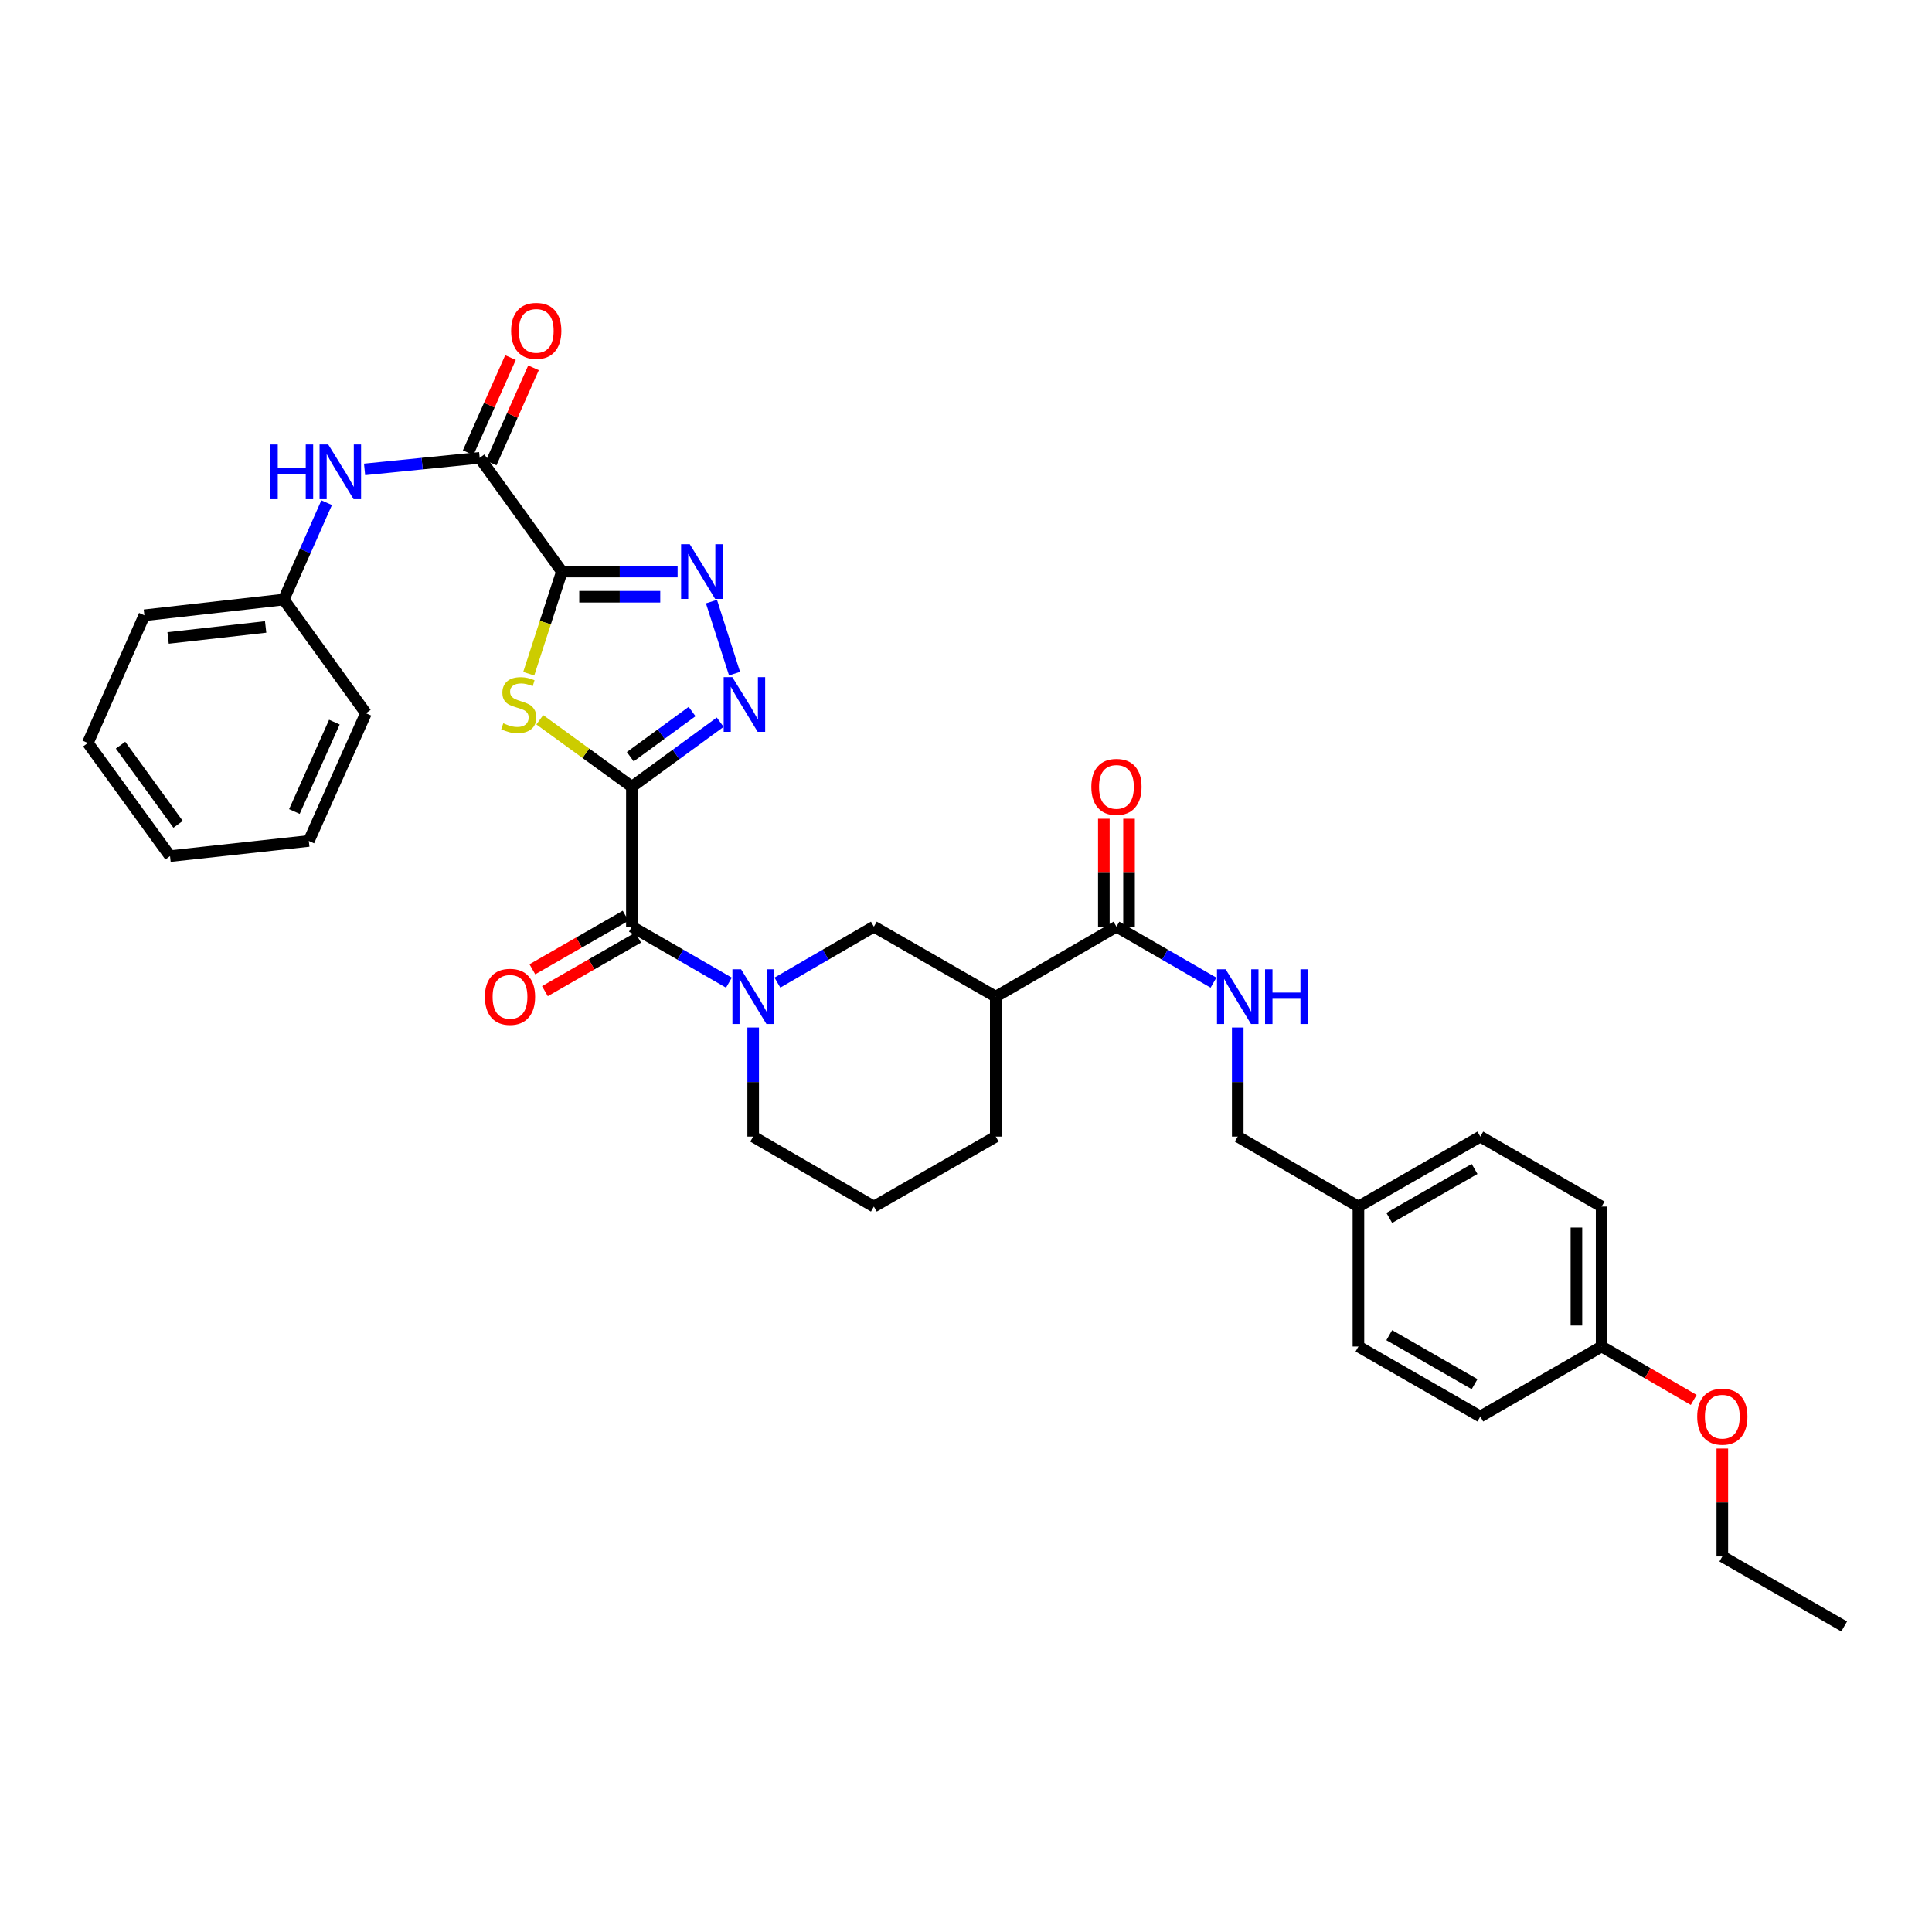 <?xml version='1.0' encoding='iso-8859-1'?>
<svg version='1.1' baseProfile='full'
              xmlns='http://www.w3.org/2000/svg'
                      xmlns:rdkit='http://www.rdkit.org/xml'
                      xmlns:xlink='http://www.w3.org/1999/xlink'
                  xml:space='preserve'
width='1000px' height='1000px' viewBox='0 0 1000 1000'>
<!-- END OF HEADER -->
<rect style='opacity:1.0;fill:#FFFFFF;stroke:none' width='1000' height='1000' x='0' y='0'> </rect>
<path class='bond-1' d='M 327.061,407.208 L 303.228,389.884' style='fill:none;fill-rule:evenodd;stroke:#000000;stroke-width:6px;stroke-linecap:butt;stroke-linejoin:miter;stroke-opacity:1' />
<path class='bond-1' d='M 303.228,389.884 L 279.394,372.56' style='fill:none;fill-rule:evenodd;stroke:#CCCC00;stroke-width:6px;stroke-linecap:butt;stroke-linejoin:miter;stroke-opacity:1' />
<path class='bond-2' d='M 327.061,407.208 L 349.915,390.509' style='fill:none;fill-rule:evenodd;stroke:#000000;stroke-width:6px;stroke-linecap:butt;stroke-linejoin:miter;stroke-opacity:1' />
<path class='bond-2' d='M 349.915,390.509 L 372.77,373.81' style='fill:none;fill-rule:evenodd;stroke:#0000FF;stroke-width:6px;stroke-linecap:butt;stroke-linejoin:miter;stroke-opacity:1' />
<path class='bond-2' d='M 326.225,391.67 L 342.223,379.981' style='fill:none;fill-rule:evenodd;stroke:#000000;stroke-width:6px;stroke-linecap:butt;stroke-linejoin:miter;stroke-opacity:1' />
<path class='bond-2' d='M 342.223,379.981 L 358.221,368.292' style='fill:none;fill-rule:evenodd;stroke:#0000FF;stroke-width:6px;stroke-linecap:butt;stroke-linejoin:miter;stroke-opacity:1' />
<path class='bond-4' d='M 327.061,407.208 L 327.061,479.65' style='fill:none;fill-rule:evenodd;stroke:#000000;stroke-width:6px;stroke-linecap:butt;stroke-linejoin:miter;stroke-opacity:1' />
<path class='bond-0' d='M 290.836,295.839 L 282.255,322.277' style='fill:none;fill-rule:evenodd;stroke:#000000;stroke-width:6px;stroke-linecap:butt;stroke-linejoin:miter;stroke-opacity:1' />
<path class='bond-0' d='M 282.255,322.277 L 273.674,348.716' style='fill:none;fill-rule:evenodd;stroke:#CCCC00;stroke-width:6px;stroke-linecap:butt;stroke-linejoin:miter;stroke-opacity:1' />
<path class='bond-6' d='M 290.836,295.839 L 248.28,236.978' style='fill:none;fill-rule:evenodd;stroke:#000000;stroke-width:6px;stroke-linecap:butt;stroke-linejoin:miter;stroke-opacity:1' />
<path class='bond-34' d='M 290.836,295.839 L 320.782,295.839' style='fill:none;fill-rule:evenodd;stroke:#000000;stroke-width:6px;stroke-linecap:butt;stroke-linejoin:miter;stroke-opacity:1' />
<path class='bond-34' d='M 320.782,295.839 L 350.727,295.839' style='fill:none;fill-rule:evenodd;stroke:#0000FF;stroke-width:6px;stroke-linecap:butt;stroke-linejoin:miter;stroke-opacity:1' />
<path class='bond-34' d='M 299.82,308.877 L 320.782,308.877' style='fill:none;fill-rule:evenodd;stroke:#000000;stroke-width:6px;stroke-linecap:butt;stroke-linejoin:miter;stroke-opacity:1' />
<path class='bond-34' d='M 320.782,308.877 L 341.744,308.877' style='fill:none;fill-rule:evenodd;stroke:#0000FF;stroke-width:6px;stroke-linecap:butt;stroke-linejoin:miter;stroke-opacity:1' />
<path class='bond-3' d='M 380.2,348.679 L 368.257,311.386' style='fill:none;fill-rule:evenodd;stroke:#0000FF;stroke-width:6px;stroke-linecap:butt;stroke-linejoin:miter;stroke-opacity:1' />
<path class='bond-5' d='M 327.061,479.65 L 352.175,494.138' style='fill:none;fill-rule:evenodd;stroke:#000000;stroke-width:6px;stroke-linecap:butt;stroke-linejoin:miter;stroke-opacity:1' />
<path class='bond-5' d='M 352.175,494.138 L 377.289,508.626' style='fill:none;fill-rule:evenodd;stroke:#0000FF;stroke-width:6px;stroke-linecap:butt;stroke-linejoin:miter;stroke-opacity:1' />
<path class='bond-12' d='M 323.815,473.996 L 299.682,487.851' style='fill:none;fill-rule:evenodd;stroke:#000000;stroke-width:6px;stroke-linecap:butt;stroke-linejoin:miter;stroke-opacity:1' />
<path class='bond-12' d='M 299.682,487.851 L 275.55,501.706' style='fill:none;fill-rule:evenodd;stroke:#FF0000;stroke-width:6px;stroke-linecap:butt;stroke-linejoin:miter;stroke-opacity:1' />
<path class='bond-12' d='M 330.307,485.304 L 306.174,499.159' style='fill:none;fill-rule:evenodd;stroke:#000000;stroke-width:6px;stroke-linecap:butt;stroke-linejoin:miter;stroke-opacity:1' />
<path class='bond-12' d='M 306.174,499.159 L 282.042,513.014' style='fill:none;fill-rule:evenodd;stroke:#FF0000;stroke-width:6px;stroke-linecap:butt;stroke-linejoin:miter;stroke-opacity:1' />
<path class='bond-9' d='M 402.386,508.595 L 427.351,494.123' style='fill:none;fill-rule:evenodd;stroke:#0000FF;stroke-width:6px;stroke-linecap:butt;stroke-linejoin:miter;stroke-opacity:1' />
<path class='bond-9' d='M 427.351,494.123 L 452.316,479.65' style='fill:none;fill-rule:evenodd;stroke:#000000;stroke-width:6px;stroke-linecap:butt;stroke-linejoin:miter;stroke-opacity:1' />
<path class='bond-17' d='M 389.841,531.839 L 389.841,560.071' style='fill:none;fill-rule:evenodd;stroke:#0000FF;stroke-width:6px;stroke-linecap:butt;stroke-linejoin:miter;stroke-opacity:1' />
<path class='bond-17' d='M 389.841,560.071 L 389.841,588.303' style='fill:none;fill-rule:evenodd;stroke:#000000;stroke-width:6px;stroke-linecap:butt;stroke-linejoin:miter;stroke-opacity:1' />
<path class='bond-10' d='M 248.28,236.978 L 218.491,239.969' style='fill:none;fill-rule:evenodd;stroke:#000000;stroke-width:6px;stroke-linecap:butt;stroke-linejoin:miter;stroke-opacity:1' />
<path class='bond-10' d='M 218.491,239.969 L 188.702,242.961' style='fill:none;fill-rule:evenodd;stroke:#0000FF;stroke-width:6px;stroke-linecap:butt;stroke-linejoin:miter;stroke-opacity:1' />
<path class='bond-13' d='M 254.237,239.628 L 265.191,215.008' style='fill:none;fill-rule:evenodd;stroke:#000000;stroke-width:6px;stroke-linecap:butt;stroke-linejoin:miter;stroke-opacity:1' />
<path class='bond-13' d='M 265.191,215.008 L 276.146,190.388' style='fill:none;fill-rule:evenodd;stroke:#FF0000;stroke-width:6px;stroke-linecap:butt;stroke-linejoin:miter;stroke-opacity:1' />
<path class='bond-13' d='M 242.324,234.327 L 253.279,209.708' style='fill:none;fill-rule:evenodd;stroke:#000000;stroke-width:6px;stroke-linecap:butt;stroke-linejoin:miter;stroke-opacity:1' />
<path class='bond-13' d='M 253.279,209.708 L 264.234,185.088' style='fill:none;fill-rule:evenodd;stroke:#FF0000;stroke-width:6px;stroke-linecap:butt;stroke-linejoin:miter;stroke-opacity:1' />
<path class='bond-7' d='M 515.4,515.868 L 452.316,479.65' style='fill:none;fill-rule:evenodd;stroke:#000000;stroke-width:6px;stroke-linecap:butt;stroke-linejoin:miter;stroke-opacity:1' />
<path class='bond-8' d='M 515.4,515.868 L 577.868,479.65' style='fill:none;fill-rule:evenodd;stroke:#000000;stroke-width:6px;stroke-linecap:butt;stroke-linejoin:miter;stroke-opacity:1' />
<path class='bond-35' d='M 515.4,515.868 L 515.4,588.303' style='fill:none;fill-rule:evenodd;stroke:#000000;stroke-width:6px;stroke-linecap:butt;stroke-linejoin:miter;stroke-opacity:1' />
<path class='bond-11' d='M 577.868,479.65 L 602.985,494.139' style='fill:none;fill-rule:evenodd;stroke:#000000;stroke-width:6px;stroke-linecap:butt;stroke-linejoin:miter;stroke-opacity:1' />
<path class='bond-11' d='M 602.985,494.139 L 628.103,508.627' style='fill:none;fill-rule:evenodd;stroke:#0000FF;stroke-width:6px;stroke-linecap:butt;stroke-linejoin:miter;stroke-opacity:1' />
<path class='bond-14' d='M 584.387,479.65 L 584.387,451.714' style='fill:none;fill-rule:evenodd;stroke:#000000;stroke-width:6px;stroke-linecap:butt;stroke-linejoin:miter;stroke-opacity:1' />
<path class='bond-14' d='M 584.387,451.714 L 584.387,423.779' style='fill:none;fill-rule:evenodd;stroke:#FF0000;stroke-width:6px;stroke-linecap:butt;stroke-linejoin:miter;stroke-opacity:1' />
<path class='bond-14' d='M 571.349,479.65 L 571.349,451.714' style='fill:none;fill-rule:evenodd;stroke:#000000;stroke-width:6px;stroke-linecap:butt;stroke-linejoin:miter;stroke-opacity:1' />
<path class='bond-14' d='M 571.349,451.714 L 571.349,423.779' style='fill:none;fill-rule:evenodd;stroke:#FF0000;stroke-width:6px;stroke-linecap:butt;stroke-linejoin:miter;stroke-opacity:1' />
<path class='bond-16' d='M 169.074,260.189 L 157.965,285.257' style='fill:none;fill-rule:evenodd;stroke:#0000FF;stroke-width:6px;stroke-linecap:butt;stroke-linejoin:miter;stroke-opacity:1' />
<path class='bond-16' d='M 157.965,285.257 L 146.857,310.326' style='fill:none;fill-rule:evenodd;stroke:#000000;stroke-width:6px;stroke-linecap:butt;stroke-linejoin:miter;stroke-opacity:1' />
<path class='bond-15' d='M 640.655,531.839 L 640.655,560.071' style='fill:none;fill-rule:evenodd;stroke:#0000FF;stroke-width:6px;stroke-linecap:butt;stroke-linejoin:miter;stroke-opacity:1' />
<path class='bond-15' d='M 640.655,560.071 L 640.655,588.303' style='fill:none;fill-rule:evenodd;stroke:#000000;stroke-width:6px;stroke-linecap:butt;stroke-linejoin:miter;stroke-opacity:1' />
<path class='bond-18' d='M 640.655,588.303 L 703.123,624.521' style='fill:none;fill-rule:evenodd;stroke:#000000;stroke-width:6px;stroke-linecap:butt;stroke-linejoin:miter;stroke-opacity:1' />
<path class='bond-28' d='M 146.857,310.326 L 74.726,318.467' style='fill:none;fill-rule:evenodd;stroke:#000000;stroke-width:6px;stroke-linecap:butt;stroke-linejoin:miter;stroke-opacity:1' />
<path class='bond-28' d='M 137.499,324.503 L 87.008,330.202' style='fill:none;fill-rule:evenodd;stroke:#000000;stroke-width:6px;stroke-linecap:butt;stroke-linejoin:miter;stroke-opacity:1' />
<path class='bond-29' d='M 146.857,310.326 L 189.412,369.179' style='fill:none;fill-rule:evenodd;stroke:#000000;stroke-width:6px;stroke-linecap:butt;stroke-linejoin:miter;stroke-opacity:1' />
<path class='bond-26' d='M 389.841,588.303 L 452.316,624.521' style='fill:none;fill-rule:evenodd;stroke:#000000;stroke-width:6px;stroke-linecap:butt;stroke-linejoin:miter;stroke-opacity:1' />
<path class='bond-21' d='M 703.123,624.521 L 703.123,696.963' style='fill:none;fill-rule:evenodd;stroke:#000000;stroke-width:6px;stroke-linecap:butt;stroke-linejoin:miter;stroke-opacity:1' />
<path class='bond-22' d='M 703.123,624.521 L 766.207,588.303' style='fill:none;fill-rule:evenodd;stroke:#000000;stroke-width:6px;stroke-linecap:butt;stroke-linejoin:miter;stroke-opacity:1' />
<path class='bond-22' d='M 719.077,630.395 L 763.236,605.043' style='fill:none;fill-rule:evenodd;stroke:#000000;stroke-width:6px;stroke-linecap:butt;stroke-linejoin:miter;stroke-opacity:1' />
<path class='bond-19' d='M 828.993,696.963 L 828.993,624.521' style='fill:none;fill-rule:evenodd;stroke:#000000;stroke-width:6px;stroke-linecap:butt;stroke-linejoin:miter;stroke-opacity:1' />
<path class='bond-19' d='M 815.955,686.097 L 815.955,635.387' style='fill:none;fill-rule:evenodd;stroke:#000000;stroke-width:6px;stroke-linecap:butt;stroke-linejoin:miter;stroke-opacity:1' />
<path class='bond-25' d='M 828.993,696.963 L 852.828,710.783' style='fill:none;fill-rule:evenodd;stroke:#000000;stroke-width:6px;stroke-linecap:butt;stroke-linejoin:miter;stroke-opacity:1' />
<path class='bond-25' d='M 852.828,710.783 L 876.663,724.603' style='fill:none;fill-rule:evenodd;stroke:#FF0000;stroke-width:6px;stroke-linecap:butt;stroke-linejoin:miter;stroke-opacity:1' />
<path class='bond-37' d='M 828.993,696.963 L 766.207,733.188' style='fill:none;fill-rule:evenodd;stroke:#000000;stroke-width:6px;stroke-linecap:butt;stroke-linejoin:miter;stroke-opacity:1' />
<path class='bond-20' d='M 515.4,588.303 L 452.316,624.521' style='fill:none;fill-rule:evenodd;stroke:#000000;stroke-width:6px;stroke-linecap:butt;stroke-linejoin:miter;stroke-opacity:1' />
<path class='bond-23' d='M 703.123,696.963 L 766.207,733.188' style='fill:none;fill-rule:evenodd;stroke:#000000;stroke-width:6px;stroke-linecap:butt;stroke-linejoin:miter;stroke-opacity:1' />
<path class='bond-23' d='M 719.078,691.09 L 763.237,716.447' style='fill:none;fill-rule:evenodd;stroke:#000000;stroke-width:6px;stroke-linecap:butt;stroke-linejoin:miter;stroke-opacity:1' />
<path class='bond-24' d='M 766.207,588.303 L 828.993,624.521' style='fill:none;fill-rule:evenodd;stroke:#000000;stroke-width:6px;stroke-linecap:butt;stroke-linejoin:miter;stroke-opacity:1' />
<path class='bond-27' d='M 891.469,749.759 L 891.469,777.687' style='fill:none;fill-rule:evenodd;stroke:#FF0000;stroke-width:6px;stroke-linecap:butt;stroke-linejoin:miter;stroke-opacity:1' />
<path class='bond-27' d='M 891.469,777.687 L 891.469,805.616' style='fill:none;fill-rule:evenodd;stroke:#000000;stroke-width:6px;stroke-linecap:butt;stroke-linejoin:miter;stroke-opacity:1' />
<path class='bond-30' d='M 891.469,805.616 L 954.545,841.841' style='fill:none;fill-rule:evenodd;stroke:#000000;stroke-width:6px;stroke-linecap:butt;stroke-linejoin:miter;stroke-opacity:1' />
<path class='bond-31' d='M 74.726,318.467 L 45.455,384.579' style='fill:none;fill-rule:evenodd;stroke:#000000;stroke-width:6px;stroke-linecap:butt;stroke-linejoin:miter;stroke-opacity:1' />
<path class='bond-32' d='M 189.412,369.179 L 159.844,435.284' style='fill:none;fill-rule:evenodd;stroke:#000000;stroke-width:6px;stroke-linecap:butt;stroke-linejoin:miter;stroke-opacity:1' />
<path class='bond-32' d='M 173.075,373.771 L 152.377,420.044' style='fill:none;fill-rule:evenodd;stroke:#000000;stroke-width:6px;stroke-linecap:butt;stroke-linejoin:miter;stroke-opacity:1' />
<path class='bond-36' d='M 45.455,384.579 L 88.01,443.128' style='fill:none;fill-rule:evenodd;stroke:#000000;stroke-width:6px;stroke-linecap:butt;stroke-linejoin:miter;stroke-opacity:1' />
<path class='bond-36' d='M 62.385,385.696 L 92.174,426.68' style='fill:none;fill-rule:evenodd;stroke:#000000;stroke-width:6px;stroke-linecap:butt;stroke-linejoin:miter;stroke-opacity:1' />
<path class='bond-33' d='M 159.844,435.284 L 88.01,443.128' style='fill:none;fill-rule:evenodd;stroke:#000000;stroke-width:6px;stroke-linecap:butt;stroke-linejoin:miter;stroke-opacity:1' />
<path  class='atom-2' d='M 260.504 374.365
Q 260.824 374.485, 262.144 375.045
Q 263.464 375.605, 264.904 375.965
Q 266.384 376.285, 267.824 376.285
Q 270.504 376.285, 272.064 375.005
Q 273.624 373.685, 273.624 371.405
Q 273.624 369.845, 272.824 368.885
Q 272.064 367.925, 270.864 367.405
Q 269.664 366.885, 267.664 366.285
Q 265.144 365.525, 263.624 364.805
Q 262.144 364.085, 261.064 362.565
Q 260.024 361.045, 260.024 358.485
Q 260.024 354.925, 262.424 352.725
Q 264.864 350.525, 269.664 350.525
Q 272.944 350.525, 276.664 352.085
L 275.744 355.165
Q 272.344 353.765, 269.784 353.765
Q 267.024 353.765, 265.504 354.925
Q 263.984 356.045, 264.024 358.005
Q 264.024 359.525, 264.784 360.445
Q 265.584 361.365, 266.704 361.885
Q 267.864 362.405, 269.784 363.005
Q 272.344 363.805, 273.864 364.605
Q 275.384 365.405, 276.464 367.045
Q 277.584 368.645, 277.584 371.405
Q 277.584 375.325, 274.944 377.445
Q 272.344 379.525, 267.984 379.525
Q 265.464 379.525, 263.544 378.965
Q 261.664 378.445, 259.424 377.525
L 260.504 374.365
' fill='#CCCC00'/>
<path  class='atom-3' d='M 379.053 350.485
L 388.333 365.485
Q 389.253 366.965, 390.733 369.645
Q 392.213 372.325, 392.293 372.485
L 392.293 350.485
L 396.053 350.485
L 396.053 378.805
L 392.173 378.805
L 382.213 362.405
Q 381.053 360.485, 379.813 358.285
Q 378.613 356.085, 378.253 355.405
L 378.253 378.805
L 374.573 378.805
L 374.573 350.485
L 379.053 350.485
' fill='#0000FF'/>
<path  class='atom-4' d='M 357.019 281.679
L 366.299 296.679
Q 367.219 298.159, 368.699 300.839
Q 370.179 303.519, 370.259 303.679
L 370.259 281.679
L 374.019 281.679
L 374.019 309.999
L 370.139 309.999
L 360.179 293.599
Q 359.019 291.679, 357.779 289.479
Q 356.579 287.279, 356.219 286.599
L 356.219 309.999
L 352.539 309.999
L 352.539 281.679
L 357.019 281.679
' fill='#0000FF'/>
<path  class='atom-6' d='M 383.581 501.708
L 392.861 516.708
Q 393.781 518.188, 395.261 520.868
Q 396.741 523.548, 396.821 523.708
L 396.821 501.708
L 400.581 501.708
L 400.581 530.028
L 396.701 530.028
L 386.741 513.628
Q 385.581 511.708, 384.341 509.508
Q 383.141 507.308, 382.781 506.628
L 382.781 530.028
L 379.101 530.028
L 379.101 501.708
L 383.581 501.708
' fill='#0000FF'/>
<path  class='atom-11' d='M 139.929 230.061
L 143.769 230.061
L 143.769 242.101
L 158.249 242.101
L 158.249 230.061
L 162.089 230.061
L 162.089 258.381
L 158.249 258.381
L 158.249 245.301
L 143.769 245.301
L 143.769 258.381
L 139.929 258.381
L 139.929 230.061
' fill='#0000FF'/>
<path  class='atom-11' d='M 169.889 230.061
L 179.169 245.061
Q 180.089 246.541, 181.569 249.221
Q 183.049 251.901, 183.129 252.061
L 183.129 230.061
L 186.889 230.061
L 186.889 258.381
L 183.009 258.381
L 173.049 241.981
Q 171.889 240.061, 170.649 237.861
Q 169.449 235.661, 169.089 234.981
L 169.089 258.381
L 165.409 258.381
L 165.409 230.061
L 169.889 230.061
' fill='#0000FF'/>
<path  class='atom-12' d='M 634.395 501.708
L 643.675 516.708
Q 644.595 518.188, 646.075 520.868
Q 647.555 523.548, 647.635 523.708
L 647.635 501.708
L 651.395 501.708
L 651.395 530.028
L 647.515 530.028
L 637.555 513.628
Q 636.395 511.708, 635.155 509.508
Q 633.955 507.308, 633.595 506.628
L 633.595 530.028
L 629.915 530.028
L 629.915 501.708
L 634.395 501.708
' fill='#0000FF'/>
<path  class='atom-12' d='M 654.795 501.708
L 658.635 501.708
L 658.635 513.748
L 673.115 513.748
L 673.115 501.708
L 676.955 501.708
L 676.955 530.028
L 673.115 530.028
L 673.115 516.948
L 658.635 516.948
L 658.635 530.028
L 654.795 530.028
L 654.795 501.708
' fill='#0000FF'/>
<path  class='atom-13' d='M 250.977 515.948
Q 250.977 509.148, 254.337 505.348
Q 257.697 501.548, 263.977 501.548
Q 270.257 501.548, 273.617 505.348
Q 276.977 509.148, 276.977 515.948
Q 276.977 522.828, 273.577 526.748
Q 270.177 530.628, 263.977 530.628
Q 257.737 530.628, 254.337 526.748
Q 250.977 522.868, 250.977 515.948
M 263.977 527.428
Q 268.297 527.428, 270.617 524.548
Q 272.977 521.628, 272.977 515.948
Q 272.977 510.388, 270.617 507.588
Q 268.297 504.748, 263.977 504.748
Q 259.657 504.748, 257.297 507.548
Q 254.977 510.348, 254.977 515.948
Q 254.977 521.668, 257.297 524.548
Q 259.657 527.428, 263.977 527.428
' fill='#FF0000'/>
<path  class='atom-14' d='M 264.559 171.258
Q 264.559 164.458, 267.919 160.658
Q 271.279 156.858, 277.559 156.858
Q 283.839 156.858, 287.199 160.658
Q 290.559 164.458, 290.559 171.258
Q 290.559 178.138, 287.159 182.058
Q 283.759 185.938, 277.559 185.938
Q 271.319 185.938, 267.919 182.058
Q 264.559 178.178, 264.559 171.258
M 277.559 182.738
Q 281.879 182.738, 284.199 179.858
Q 286.559 176.938, 286.559 171.258
Q 286.559 165.698, 284.199 162.898
Q 281.879 160.058, 277.559 160.058
Q 273.239 160.058, 270.879 162.858
Q 268.559 165.658, 268.559 171.258
Q 268.559 176.978, 270.879 179.858
Q 273.239 182.738, 277.559 182.738
' fill='#FF0000'/>
<path  class='atom-15' d='M 564.868 407.288
Q 564.868 400.488, 568.228 396.688
Q 571.588 392.888, 577.868 392.888
Q 584.148 392.888, 587.508 396.688
Q 590.868 400.488, 590.868 407.288
Q 590.868 414.168, 587.468 418.088
Q 584.068 421.968, 577.868 421.968
Q 571.628 421.968, 568.228 418.088
Q 564.868 414.208, 564.868 407.288
M 577.868 418.768
Q 582.188 418.768, 584.508 415.888
Q 586.868 412.968, 586.868 407.288
Q 586.868 401.728, 584.508 398.928
Q 582.188 396.088, 577.868 396.088
Q 573.548 396.088, 571.188 398.888
Q 568.868 401.688, 568.868 407.288
Q 568.868 413.008, 571.188 415.888
Q 573.548 418.768, 577.868 418.768
' fill='#FF0000'/>
<path  class='atom-26' d='M 878.469 733.268
Q 878.469 726.468, 881.829 722.668
Q 885.189 718.868, 891.469 718.868
Q 897.749 718.868, 901.109 722.668
Q 904.469 726.468, 904.469 733.268
Q 904.469 740.148, 901.069 744.068
Q 897.669 747.948, 891.469 747.948
Q 885.229 747.948, 881.829 744.068
Q 878.469 740.188, 878.469 733.268
M 891.469 744.748
Q 895.789 744.748, 898.109 741.868
Q 900.469 738.948, 900.469 733.268
Q 900.469 727.708, 898.109 724.908
Q 895.789 722.068, 891.469 722.068
Q 887.149 722.068, 884.789 724.868
Q 882.469 727.668, 882.469 733.268
Q 882.469 738.988, 884.789 741.868
Q 887.149 744.748, 891.469 744.748
' fill='#FF0000'/>
</svg>
